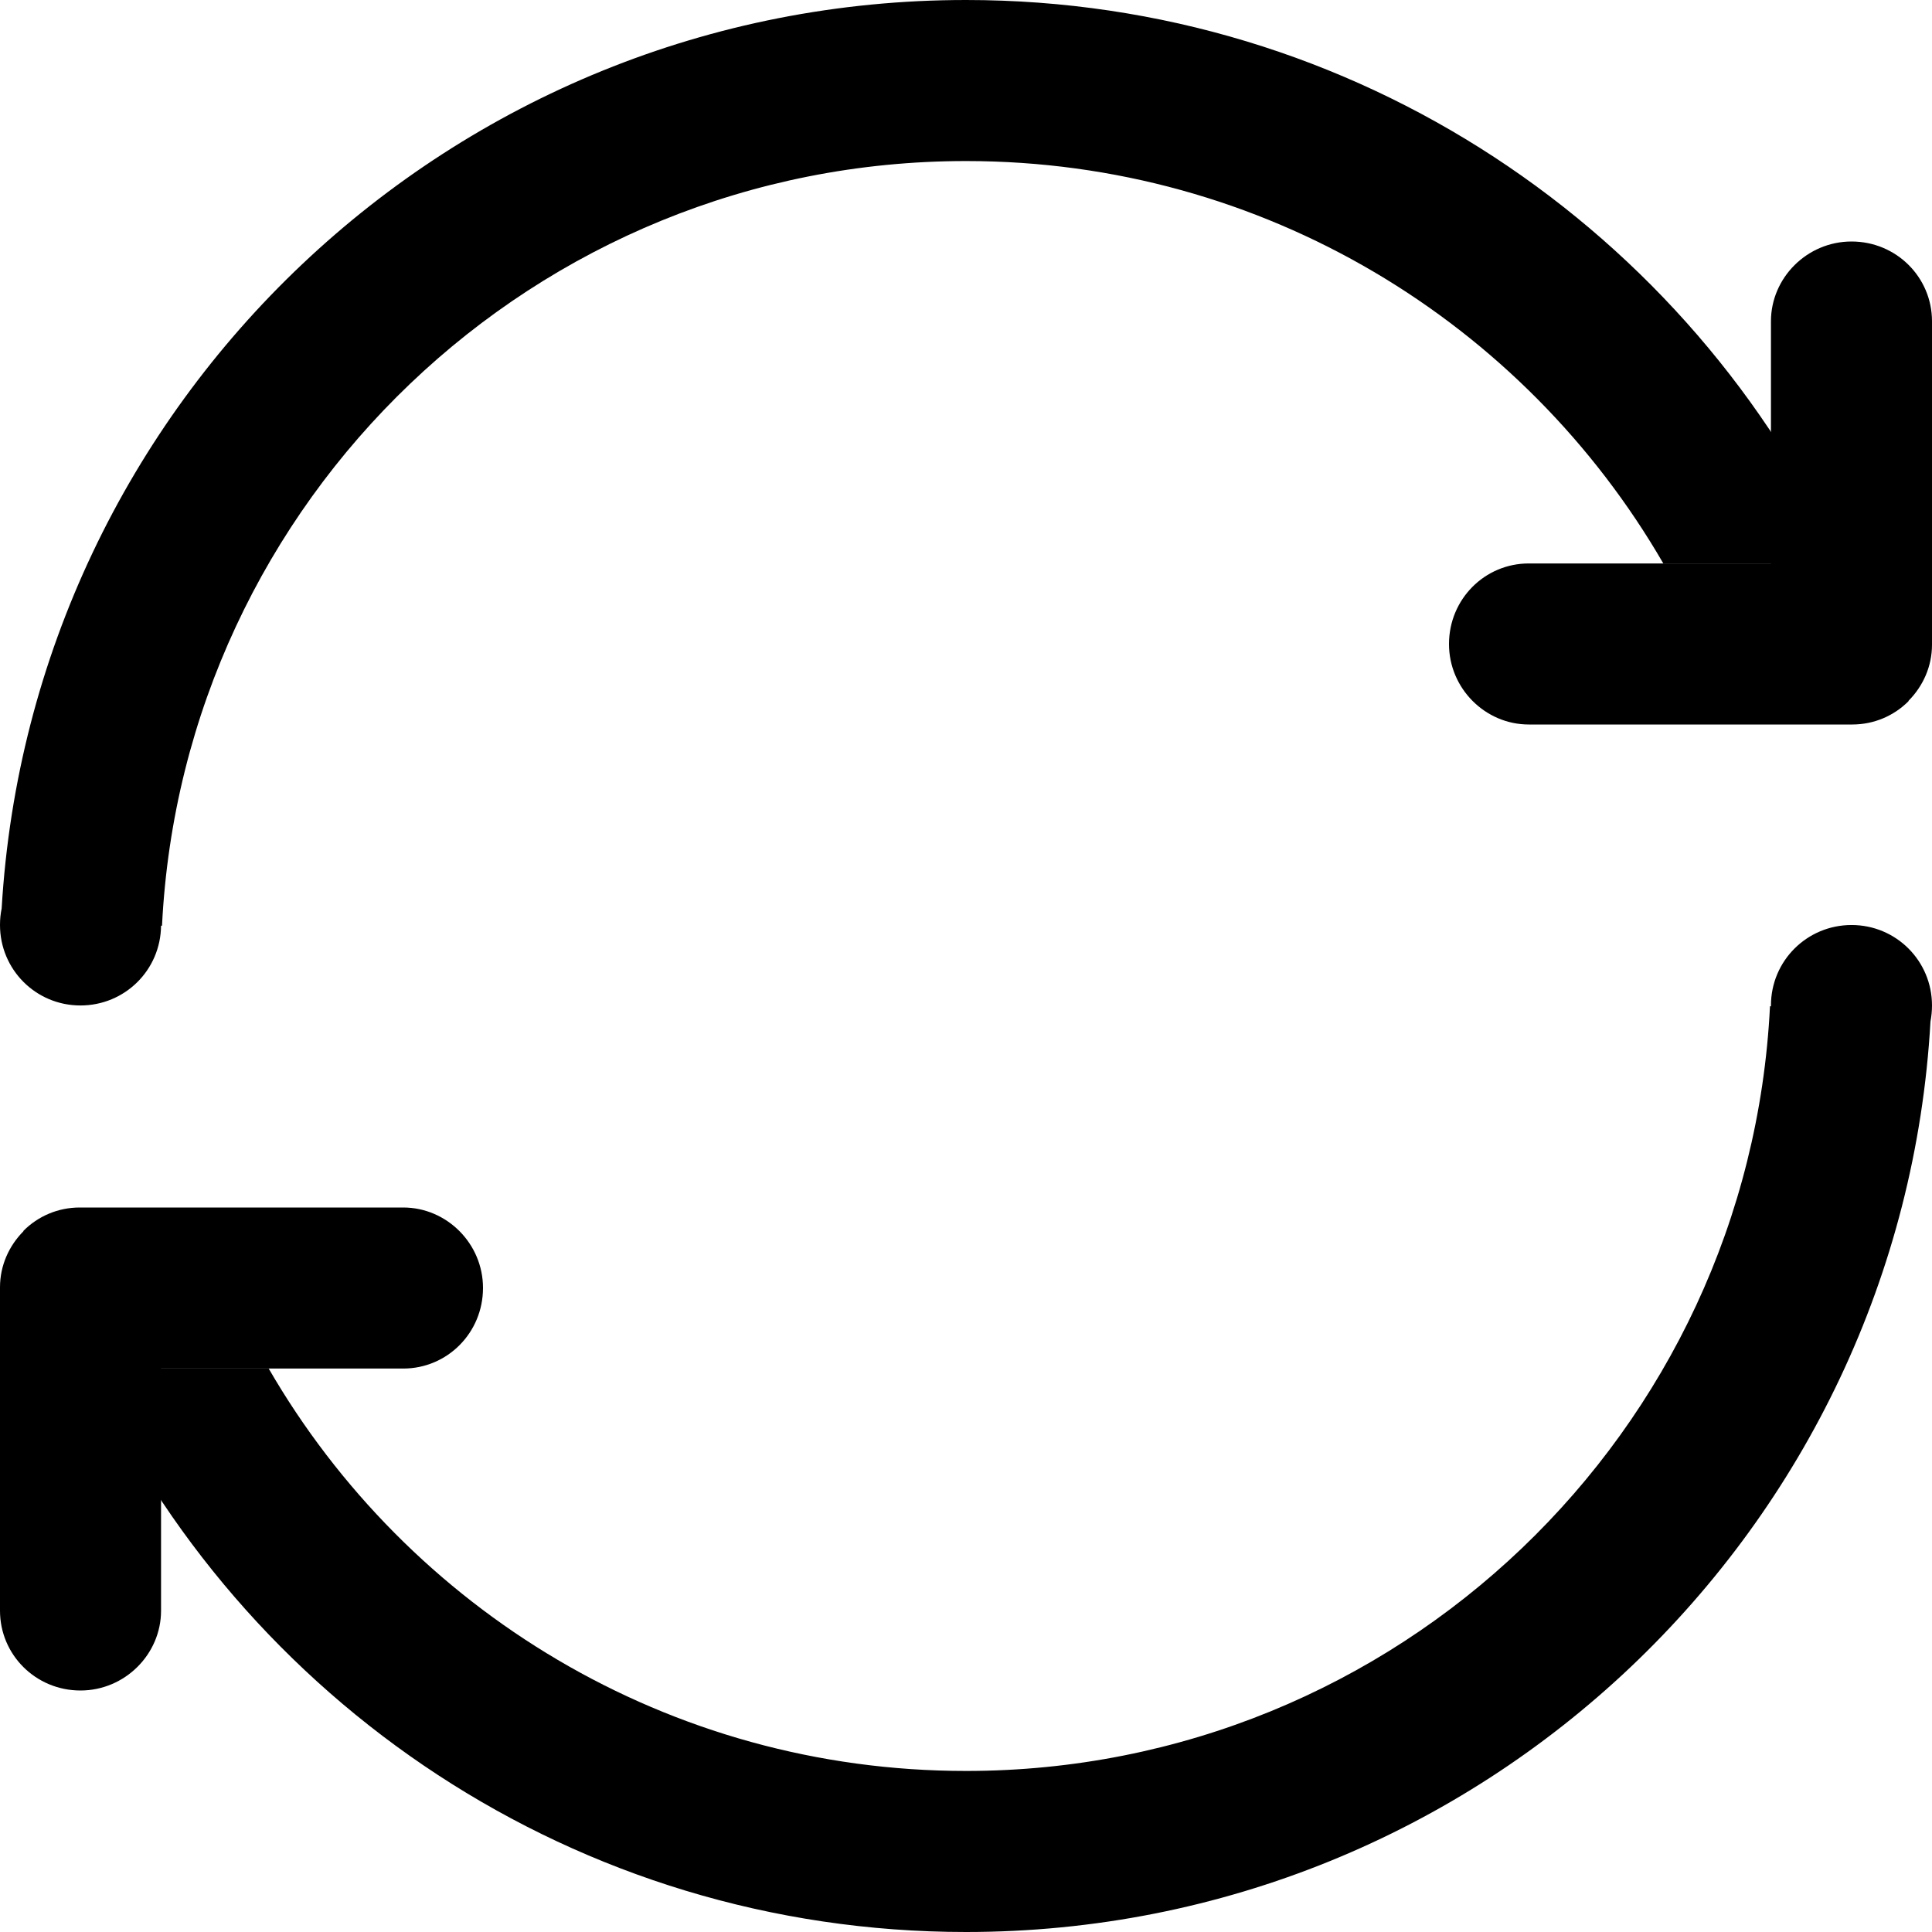 <?xml version="1.0" encoding="UTF-8"?>
<svg width="14px" height="14px" viewBox="0 0 14 14" version="1.1" xmlns="http://www.w3.org/2000/svg" xmlns:xlink="http://www.w3.org/1999/xlink">
    <!-- Generator: Sketch 51.3 (57544) - http://www.bohemiancoding.com/sketch -->
    <title>navbar_reload</title>
    <desc>Created with Sketch.</desc>
    <defs></defs>
    <g id="Page-1" stroke="none" stroke-width="1" fill="none" fill-rule="evenodd">
        <g id="navbar_reload" fill="#000000">
            <path d="M0.012,6.583 C0.228,2.911 3.274,0 7,0 C9.825,0 12.259,1.674 13.365,4.083 L13.365,4.083 L12.053,4.083 C11.044,2.34 9.159,1.167 7,1.167 C3.876,1.167 1.326,3.622 1.174,6.708 L1.167,6.708 C1.164,7.03 0.904,7.286 0.583,7.286 C0.259,7.286 0,7.025 0,6.703 C0,6.661 0.004,6.621 0.012,6.583 L0.012,6.583 Z M13.989,7.402 C13.781,11.081 10.731,14 7,14 C4.175,14 1.741,12.326 0.635,9.917 L1.947,9.917 C2.956,11.66 4.841,12.833 7,12.833 C10.124,12.833 12.674,10.378 12.826,7.292 L12.833,7.292 C12.833,7.29 12.833,7.288 12.833,7.286 C12.833,6.962 13.095,6.703 13.417,6.703 C13.741,6.703 14,6.964 14,7.286 C14,7.326 13.996,7.364 13.989,7.402 L13.989,7.402 L13.989,7.402 Z" id="Oval-85"></path>
            <path d="M13.829,5.082 C13.725,5.186 13.581,5.25 13.422,5.25 L11.078,5.25 C10.763,5.25 10.5,4.989 10.5,4.667 C10.5,4.342 10.759,4.083 11.078,4.083 L12.833,4.083 L12.833,2.328 C12.833,2.013 13.095,1.75 13.417,1.75 C13.741,1.75 14,2.009 14,2.328 L14,4.672 C14,4.829 13.935,4.972 13.831,5.077 L13.829,5.082 Z" id="Rectangle-341"></path>
            <path d="M0.171,8.918 C0.275,8.814 0.419,8.75 0.578,8.75 L2.922,8.75 C3.237,8.75 3.5,9.011 3.5,9.333 C3.5,9.658 3.241,9.917 2.922,9.917 L1.167,9.917 L1.167,11.672 C1.167,11.987 0.905,12.25 0.583,12.25 C0.259,12.25 0,11.991 0,11.672 L0,9.328 C0,9.171 0.065,9.028 0.169,8.923 L0.171,8.918 Z" id="Rectangle-342"></path>
        </g>
    </g>
</svg>